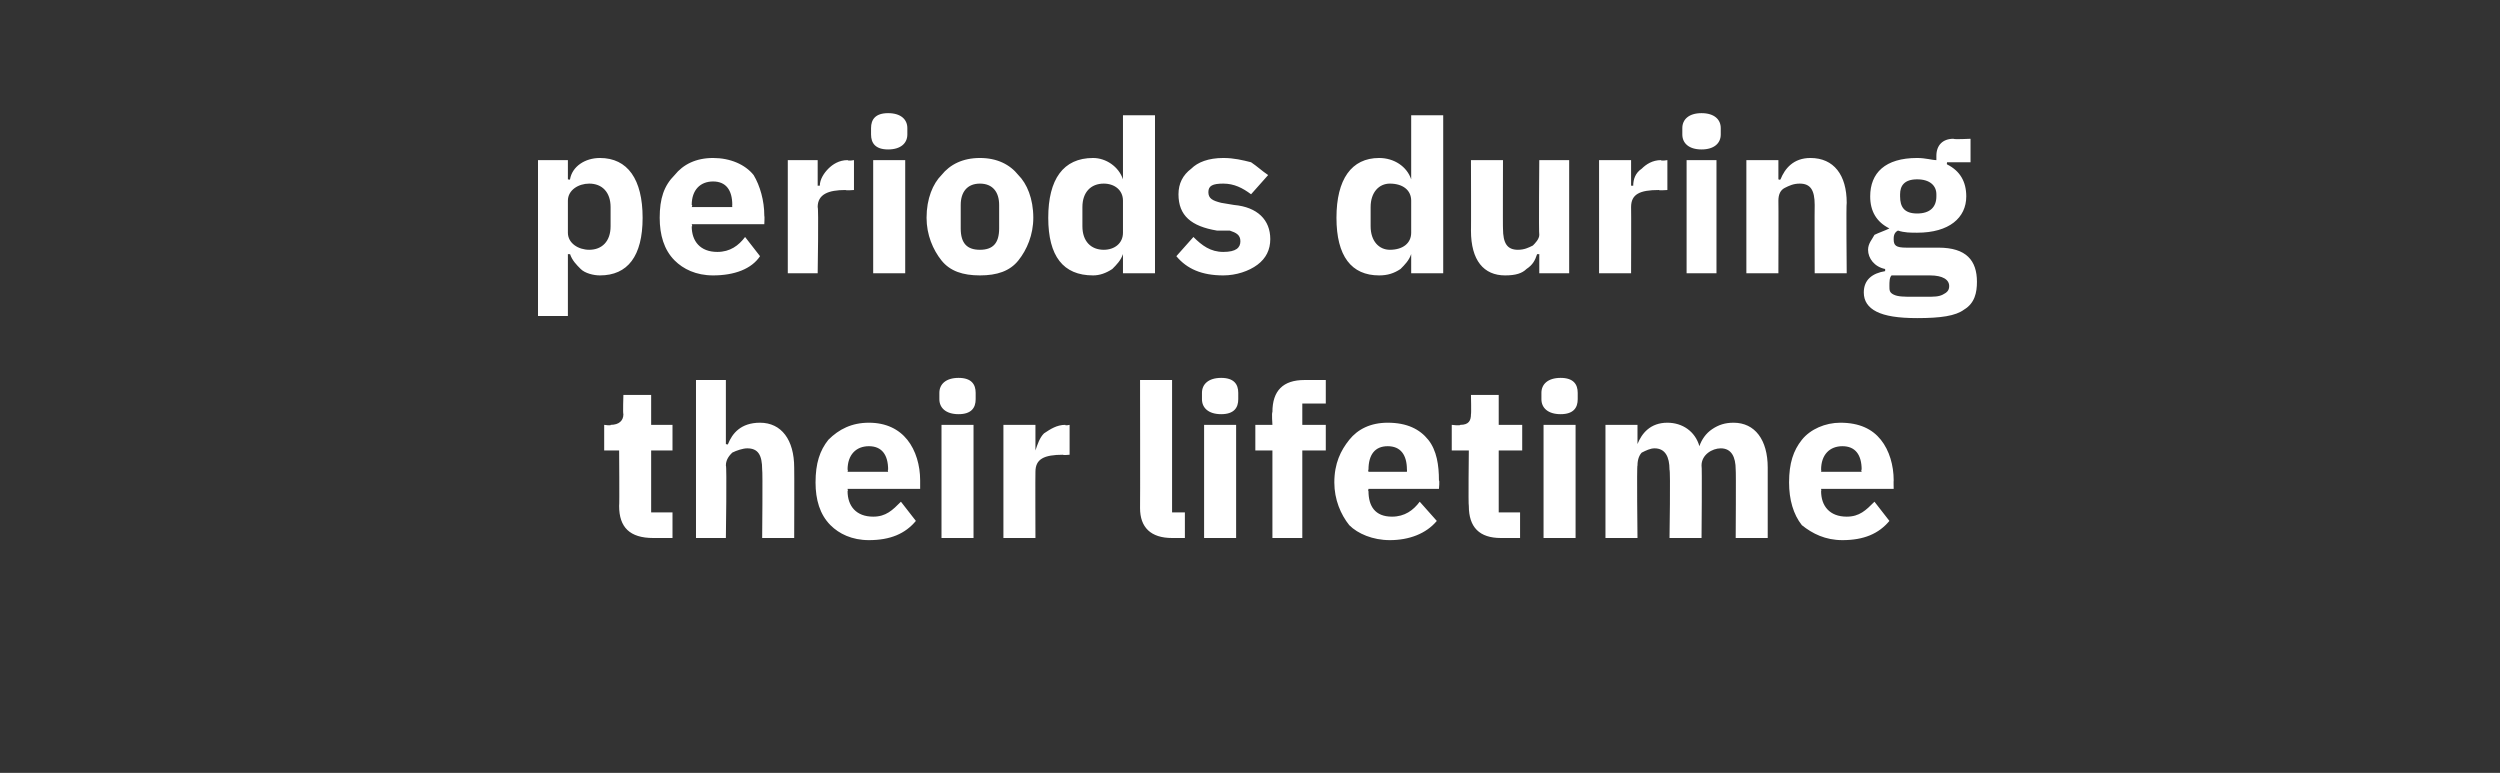 <?xml version="1.0" standalone="no"?><!DOCTYPE svg PUBLIC "-//W3C//DTD SVG 1.1//EN" "http://www.w3.org/Graphics/SVG/1.1/DTD/svg11.dtd"><svg xmlns="http://www.w3.org/2000/svg" version="1.1" width="117.1px" height="36.2px" viewBox="0 -5 117.1 36.2" style="top:-5px"><rect x="0" y="-5" width="117.1" height="36.2" fill="#333333" stroke="none"/>  <desc>periods during their lifetime</desc>  <defs/>  <g id="Polygon168199">    <path d="M 31.5 20.2 L 31.5 19 L 30.5 19 L 30.5 16.1 L 31.5 16.1 L 31.5 14.9 L 30.5 14.9 L 30.5 13.5 L 29.2 13.5 C 29.2 13.5 29.17 14.39 29.2 14.4 C 29.2 14.7 29 14.9 28.6 14.9 C 28.65 14.95 28.3 14.9 28.3 14.9 L 28.3 16.1 L 29 16.1 C 29 16.1 29.02 18.67 29 18.7 C 29 19.7 29.5 20.2 30.6 20.2 C 30.58 20.2 31.5 20.2 31.5 20.2 Z M 32.6 20.2 L 34 20.2 C 34 20.2 34.05 16.8 34 16.8 C 34 16.5 34.2 16.3 34.3 16.2 C 34.5 16.1 34.8 16 35 16 C 35.5 16 35.7 16.3 35.7 17 C 35.73 17.03 35.7 20.2 35.7 20.2 L 37.2 20.2 C 37.2 20.2 37.21 16.91 37.2 16.9 C 37.2 15.6 36.6 14.8 35.6 14.8 C 34.7 14.8 34.3 15.3 34.1 15.8 C 34.11 15.84 34 15.8 34 15.8 L 34 12.8 L 32.6 12.8 L 32.6 20.2 Z M 42.9 19.4 C 42.9 19.4 42.2 18.5 42.2 18.5 C 41.8 18.9 41.5 19.2 40.9 19.2 C 40.1 19.2 39.7 18.7 39.7 18 C 39.73 18.03 39.7 17.9 39.7 17.9 L 43.1 17.9 C 43.1 17.9 43.1 17.51 43.1 17.5 C 43.1 16.8 42.9 16.1 42.5 15.6 C 42.1 15.1 41.5 14.8 40.7 14.8 C 39.9 14.8 39.3 15.1 38.8 15.6 C 38.4 16.1 38.2 16.7 38.2 17.6 C 38.2 18.4 38.4 19.1 38.9 19.6 C 39.3 20 39.9 20.3 40.7 20.3 C 41.7 20.3 42.4 20 42.9 19.4 Z M 41.6 17 C 41.57 16.99 41.6 17.1 41.6 17.1 L 39.7 17.1 C 39.7 17.1 39.73 17 39.7 17 C 39.7 16.3 40.1 15.9 40.7 15.9 C 41.3 15.9 41.6 16.3 41.6 17 Z M 45.7 13.7 C 45.7 13.7 45.7 13.4 45.7 13.4 C 45.7 13 45.5 12.7 44.9 12.7 C 44.3 12.7 44 13 44 13.4 C 44 13.4 44 13.7 44 13.7 C 44 14.1 44.3 14.4 44.9 14.4 C 45.5 14.4 45.7 14.1 45.7 13.7 Z M 44.1 20.2 L 45.6 20.2 L 45.6 14.9 L 44.1 14.9 L 44.1 20.2 Z M 48.5 20.2 C 48.5 20.2 48.49 17.13 48.5 17.1 C 48.5 16.5 48.9 16.3 49.8 16.3 C 49.77 16.33 50.1 16.3 50.1 16.3 L 50.1 14.9 C 50.1 14.9 49.88 14.95 49.9 14.9 C 49.5 14.9 49.2 15.1 48.9 15.3 C 48.7 15.5 48.6 15.8 48.5 16.1 C 48.54 16.09 48.5 16.1 48.5 16.1 L 48.5 14.9 L 47 14.9 L 47 20.2 L 48.5 20.2 Z M 55.5 20.2 L 55.5 19 L 54.9 19 L 54.9 12.8 L 53.4 12.8 C 53.4 12.8 53.41 18.76 53.4 18.8 C 53.4 19.7 53.9 20.2 54.9 20.2 C 54.88 20.2 55.5 20.2 55.5 20.2 Z M 58 13.7 C 58 13.7 58 13.4 58 13.4 C 58 13 57.8 12.7 57.2 12.7 C 56.6 12.7 56.3 13 56.3 13.4 C 56.3 13.4 56.3 13.7 56.3 13.7 C 56.3 14.1 56.6 14.4 57.2 14.4 C 57.8 14.4 58 14.1 58 13.7 Z M 56.4 20.2 L 57.9 20.2 L 57.9 14.9 L 56.4 14.9 L 56.4 20.2 Z M 59.6 20.2 L 61 20.2 L 61 16.1 L 62.1 16.1 L 62.1 14.9 L 61 14.9 L 61 13.9 L 62.1 13.9 L 62.1 12.8 C 62.1 12.8 61.13 12.8 61.1 12.8 C 60.1 12.8 59.6 13.3 59.6 14.3 C 59.56 14.33 59.6 14.9 59.6 14.9 L 58.8 14.9 L 58.8 16.1 L 59.6 16.1 L 59.6 20.2 Z M 67.3 19.4 C 67.3 19.4 66.5 18.5 66.5 18.5 C 66.2 18.9 65.8 19.2 65.2 19.2 C 64.4 19.2 64.1 18.7 64.1 18 C 64.07 18.03 64.1 17.9 64.1 17.9 L 67.4 17.9 C 67.4 17.9 67.44 17.51 67.4 17.5 C 67.4 16.8 67.3 16.1 66.9 15.6 C 66.5 15.1 65.9 14.8 65 14.8 C 64.2 14.8 63.6 15.1 63.2 15.6 C 62.8 16.1 62.5 16.7 62.5 17.6 C 62.5 18.4 62.8 19.1 63.2 19.6 C 63.6 20 64.3 20.3 65.1 20.3 C 66 20.3 66.8 20 67.3 19.4 Z M 65.9 17 C 65.91 16.99 65.9 17.1 65.9 17.1 L 64.1 17.1 C 64.1 17.1 64.07 17 64.1 17 C 64.1 16.3 64.4 15.9 65 15.9 C 65.6 15.9 65.9 16.3 65.9 17 Z M 71.2 20.2 L 71.2 19 L 70.2 19 L 70.2 16.1 L 71.3 16.1 L 71.3 14.9 L 70.2 14.9 L 70.2 13.5 L 68.9 13.5 C 68.9 13.5 68.92 14.39 68.9 14.4 C 68.9 14.7 68.8 14.9 68.4 14.9 C 68.4 14.95 68 14.9 68 14.9 L 68 16.1 L 68.8 16.1 C 68.8 16.1 68.77 18.67 68.8 18.7 C 68.8 19.7 69.3 20.2 70.3 20.2 C 70.33 20.2 71.2 20.2 71.2 20.2 Z M 73.9 13.7 C 73.9 13.7 73.9 13.4 73.9 13.4 C 73.9 13 73.7 12.7 73.1 12.7 C 72.5 12.7 72.2 13 72.2 13.4 C 72.2 13.4 72.2 13.7 72.2 13.7 C 72.2 14.1 72.5 14.4 73.1 14.4 C 73.7 14.4 73.9 14.1 73.9 13.7 Z M 72.3 20.2 L 73.8 20.2 L 73.8 14.9 L 72.3 14.9 L 72.3 20.2 Z M 76.7 20.2 C 76.7 20.2 76.66 16.8 76.7 16.8 C 76.7 16.5 76.8 16.3 76.9 16.2 C 77.1 16.1 77.3 16 77.5 16 C 78 16 78.2 16.4 78.2 17 C 78.25 17.03 78.2 20.2 78.2 20.2 L 79.7 20.2 C 79.7 20.2 79.73 16.8 79.7 16.8 C 79.7 16.3 80.2 16 80.6 16 C 81.1 16 81.3 16.4 81.3 17 C 81.32 17.03 81.3 20.2 81.3 20.2 L 82.8 20.2 C 82.8 20.2 82.8 16.91 82.8 16.9 C 82.8 15.6 82.2 14.8 81.2 14.8 C 80.8 14.8 80.5 14.9 80.2 15.1 C 79.9 15.3 79.7 15.6 79.6 15.9 C 79.6 15.9 79.6 15.9 79.6 15.9 C 79.4 15.2 78.8 14.8 78.1 14.8 C 77.3 14.8 76.9 15.3 76.7 15.8 C 76.72 15.84 76.7 15.8 76.7 15.8 L 76.7 14.9 L 75.2 14.9 L 75.2 20.2 L 76.7 20.2 Z M 88.5 19.4 C 88.5 19.4 87.8 18.5 87.8 18.5 C 87.4 18.9 87.1 19.2 86.5 19.2 C 85.7 19.2 85.3 18.7 85.3 18 C 85.32 18.03 85.3 17.9 85.3 17.9 L 88.7 17.9 C 88.7 17.9 88.69 17.51 88.7 17.5 C 88.7 16.8 88.5 16.1 88.1 15.6 C 87.7 15.1 87.1 14.8 86.2 14.8 C 85.5 14.8 84.8 15.1 84.4 15.6 C 84 16.1 83.8 16.7 83.8 17.6 C 83.8 18.4 84 19.1 84.4 19.6 C 84.9 20 85.5 20.3 86.3 20.3 C 87.3 20.3 88 20 88.5 19.4 Z M 87.2 17 C 87.16 16.99 87.2 17.1 87.2 17.1 L 85.3 17.1 C 85.3 17.1 85.32 17 85.3 17 C 85.3 16.3 85.7 15.9 86.3 15.9 C 86.9 15.9 87.2 16.3 87.2 17 Z " stroke="none" fill="#fff"/>  </g>  <g id="Polygon168198">    <path d="M 25.2 9.8 L 26.6 9.8 L 26.6 6.9 C 26.6 6.9 26.7 6.92 26.7 6.9 C 26.8 7.2 27 7.4 27.2 7.6 C 27.4 7.8 27.8 7.9 28.1 7.9 C 29.4 7.9 30.1 7 30.1 5.2 C 30.1 3.4 29.4 2.4 28.1 2.4 C 27.4 2.4 26.8 2.8 26.7 3.4 C 26.7 3.43 26.6 3.4 26.6 3.4 L 26.6 2.5 L 25.2 2.5 L 25.2 9.8 Z M 26.6 5.9 C 26.6 5.9 26.6 4.4 26.6 4.4 C 26.6 3.9 27.1 3.6 27.6 3.6 C 28.2 3.6 28.6 4 28.6 4.7 C 28.6 4.7 28.6 5.6 28.6 5.6 C 28.6 6.3 28.2 6.7 27.6 6.7 C 27.1 6.7 26.6 6.4 26.6 5.9 Z M 35.6 7 C 35.6 7 34.9 6.1 34.9 6.1 C 34.6 6.5 34.2 6.8 33.6 6.8 C 32.8 6.8 32.4 6.3 32.4 5.6 C 32.45 5.63 32.4 5.5 32.4 5.5 L 35.8 5.5 C 35.8 5.5 35.82 5.11 35.8 5.1 C 35.8 4.4 35.6 3.7 35.3 3.2 C 34.9 2.7 34.2 2.4 33.4 2.4 C 32.6 2.4 32 2.7 31.6 3.2 C 31.1 3.7 30.9 4.3 30.9 5.2 C 30.9 6 31.1 6.7 31.6 7.2 C 32 7.6 32.6 7.9 33.4 7.9 C 34.4 7.9 35.2 7.6 35.6 7 Z M 34.3 4.6 C 34.29 4.59 34.3 4.7 34.3 4.7 L 32.4 4.7 C 32.4 4.7 32.45 4.6 32.4 4.6 C 32.4 3.9 32.8 3.5 33.4 3.5 C 34 3.5 34.3 3.9 34.3 4.6 Z M 38.3 7.8 C 38.3 7.8 38.35 4.73 38.3 4.7 C 38.3 4.1 38.8 3.9 39.6 3.9 C 39.63 3.93 40 3.9 40 3.9 L 40 2.5 C 40 2.5 39.74 2.55 39.7 2.5 C 39.3 2.5 39 2.7 38.8 2.9 C 38.6 3.1 38.4 3.4 38.4 3.7 C 38.4 3.69 38.3 3.7 38.3 3.7 L 38.3 2.5 L 36.9 2.5 L 36.9 7.8 L 38.3 7.8 Z M 42.5 1.3 C 42.5 1.3 42.5 1 42.5 1 C 42.5 0.6 42.2 0.3 41.6 0.3 C 41 0.3 40.8 0.6 40.8 1 C 40.8 1 40.8 1.3 40.8 1.3 C 40.8 1.7 41 2 41.6 2 C 42.2 2 42.5 1.7 42.5 1.3 Z M 40.9 7.8 L 42.4 7.8 L 42.4 2.5 L 40.9 2.5 L 40.9 7.8 Z M 47.7 7.2 C 48.1 6.7 48.4 6 48.4 5.2 C 48.4 4.3 48.1 3.6 47.7 3.2 C 47.3 2.7 46.7 2.4 45.9 2.4 C 45.1 2.4 44.5 2.7 44.1 3.2 C 43.7 3.6 43.4 4.3 43.4 5.2 C 43.4 6 43.7 6.7 44.1 7.2 C 44.5 7.7 45.1 7.9 45.9 7.9 C 46.7 7.9 47.3 7.7 47.7 7.2 Z M 45 5.7 C 45 5.7 45 4.6 45 4.6 C 45 4 45.3 3.6 45.9 3.6 C 46.5 3.6 46.8 4 46.8 4.6 C 46.8 4.6 46.8 5.7 46.8 5.7 C 46.8 6.4 46.5 6.7 45.9 6.7 C 45.3 6.7 45 6.4 45 5.7 Z M 52.6 7.8 L 54.1 7.8 L 54.1 0.4 L 52.6 0.4 L 52.6 3.4 C 52.6 3.4 52.58 3.43 52.6 3.4 C 52.4 2.8 51.8 2.4 51.2 2.4 C 49.8 2.4 49.1 3.4 49.1 5.2 C 49.1 7 49.8 7.9 51.2 7.9 C 51.5 7.9 51.8 7.8 52.1 7.6 C 52.3 7.4 52.5 7.2 52.6 6.9 C 52.58 6.92 52.6 6.9 52.6 6.9 L 52.6 7.8 Z M 50.7 5.6 C 50.7 5.6 50.7 4.7 50.7 4.7 C 50.7 4 51.1 3.6 51.7 3.6 C 52.2 3.6 52.6 3.9 52.6 4.4 C 52.6 4.4 52.6 5.9 52.6 5.9 C 52.6 6.4 52.2 6.7 51.7 6.7 C 51.1 6.7 50.7 6.3 50.7 5.6 Z M 58.9 7.4 C 59.3 7.1 59.5 6.7 59.5 6.2 C 59.5 5.3 58.9 4.7 57.8 4.6 C 57.8 4.6 57.2 4.5 57.2 4.5 C 56.8 4.4 56.6 4.3 56.6 4 C 56.6 3.7 56.8 3.6 57.3 3.6 C 57.8 3.6 58.2 3.8 58.6 4.1 C 58.6 4.1 59.4 3.2 59.4 3.2 C 59.1 3 58.9 2.8 58.6 2.6 C 58.2 2.5 57.8 2.4 57.3 2.4 C 56.6 2.4 56.1 2.6 55.8 2.9 C 55.4 3.2 55.2 3.6 55.2 4.1 C 55.2 5.1 55.8 5.6 57 5.8 C 57 5.8 57.6 5.8 57.6 5.8 C 57.9 5.9 58.1 6 58.1 6.3 C 58.1 6.6 57.9 6.8 57.3 6.8 C 56.7 6.8 56.3 6.5 55.9 6.1 C 55.9 6.1 55.1 7 55.1 7 C 55.6 7.6 56.3 7.9 57.3 7.9 C 57.9 7.9 58.5 7.7 58.9 7.4 Z M 66.1 7.8 L 67.6 7.8 L 67.6 0.4 L 66.1 0.4 L 66.1 3.4 C 66.1 3.4 66.06 3.43 66.1 3.4 C 65.9 2.8 65.3 2.4 64.6 2.4 C 63.3 2.4 62.6 3.4 62.6 5.2 C 62.6 7 63.3 7.9 64.6 7.9 C 65 7.9 65.3 7.8 65.6 7.6 C 65.8 7.4 66 7.2 66.1 6.9 C 66.06 6.92 66.1 6.9 66.1 6.9 L 66.1 7.8 Z M 64.2 5.6 C 64.2 5.6 64.2 4.7 64.2 4.7 C 64.2 4 64.6 3.6 65.1 3.6 C 65.7 3.6 66.1 3.9 66.1 4.4 C 66.1 4.4 66.1 5.9 66.1 5.9 C 66.1 6.4 65.7 6.7 65.1 6.7 C 64.6 6.7 64.2 6.3 64.2 5.6 Z M 72.1 7.8 L 73.5 7.8 L 73.5 2.5 L 72.1 2.5 C 72.1 2.5 72.07 5.96 72.1 6 C 72.1 6.2 71.9 6.4 71.8 6.5 C 71.6 6.6 71.4 6.7 71.1 6.7 C 70.6 6.7 70.4 6.4 70.4 5.7 C 70.39 5.72 70.4 2.5 70.4 2.5 L 68.9 2.5 C 68.9 2.5 68.91 5.85 68.9 5.8 C 68.9 7.2 69.5 7.9 70.5 7.9 C 71 7.9 71.3 7.8 71.5 7.6 C 71.8 7.4 71.9 7.2 72 6.9 C 72.02 6.92 72.1 6.9 72.1 6.9 L 72.1 7.8 Z M 76.4 7.8 C 76.4 7.8 76.41 4.73 76.4 4.7 C 76.4 4.1 76.8 3.9 77.7 3.9 C 77.69 3.93 78.1 3.9 78.1 3.9 L 78.1 2.5 C 78.1 2.5 77.8 2.55 77.8 2.5 C 77.4 2.5 77.1 2.7 76.9 2.9 C 76.6 3.1 76.5 3.4 76.5 3.7 C 76.46 3.69 76.4 3.7 76.4 3.7 L 76.4 2.5 L 74.9 2.5 L 74.9 7.8 L 76.4 7.8 Z M 80.6 1.3 C 80.6 1.3 80.6 1 80.6 1 C 80.6 0.6 80.3 0.3 79.7 0.3 C 79.1 0.3 78.8 0.6 78.8 1 C 78.8 1 78.8 1.3 78.8 1.3 C 78.8 1.7 79.1 2 79.7 2 C 80.3 2 80.6 1.7 80.6 1.3 Z M 79 7.8 L 80.4 7.8 L 80.4 2.5 L 79 2.5 L 79 7.8 Z M 83.3 7.8 C 83.3 7.8 83.31 4.4 83.3 4.4 C 83.3 4.1 83.4 3.9 83.6 3.8 C 83.8 3.7 84 3.6 84.3 3.6 C 84.8 3.6 85 3.9 85 4.6 C 84.99 4.63 85 7.8 85 7.8 L 86.5 7.8 C 86.5 7.8 86.47 4.51 86.5 4.5 C 86.5 3.2 85.9 2.4 84.8 2.4 C 84 2.4 83.6 2.9 83.4 3.4 C 83.37 3.44 83.3 3.4 83.3 3.4 L 83.3 2.5 L 81.8 2.5 L 81.8 7.8 L 83.3 7.8 Z M 90.8 6.6 C 90.8 6.6 89.3 6.6 89.3 6.6 C 88.8 6.6 88.7 6.5 88.7 6.2 C 88.7 6.1 88.7 5.9 88.9 5.8 C 89.2 5.9 89.5 5.9 89.8 5.9 C 91.3 5.9 92.1 5.2 92.1 4.2 C 92.1 3.5 91.8 3 91.2 2.7 C 91.18 2.7 91.2 2.6 91.2 2.6 L 92.3 2.6 L 92.3 1.5 C 92.3 1.5 91.51 1.54 91.5 1.5 C 91 1.5 90.7 1.8 90.7 2.3 C 90.7 2.3 90.7 2.5 90.7 2.5 C 90.5 2.5 90.2 2.4 89.8 2.4 C 88.3 2.4 87.6 3.1 87.6 4.2 C 87.6 4.9 87.9 5.4 88.5 5.7 C 88.5 5.7 88.5 5.7 88.5 5.7 C 88.3 5.8 88 5.9 87.8 6 C 87.7 6.2 87.5 6.4 87.5 6.7 C 87.5 7.1 87.8 7.5 88.3 7.6 C 88.3 7.6 88.3 7.7 88.3 7.7 C 87.7 7.8 87.3 8.1 87.3 8.7 C 87.3 9.1 87.5 9.4 87.9 9.6 C 88.3 9.8 88.9 9.9 89.8 9.9 C 90.9 9.9 91.6 9.8 92 9.5 C 92.5 9.2 92.6 8.7 92.6 8.2 C 92.6 7.2 92.1 6.6 90.8 6.6 Z M 91 8.8 C 90.8 8.9 90.6 8.9 90.2 8.9 C 90.2 8.9 89.6 8.9 89.6 8.9 C 89.2 8.9 88.9 8.9 88.7 8.8 C 88.5 8.7 88.5 8.6 88.5 8.4 C 88.5 8.2 88.5 8 88.6 7.9 C 88.6 7.9 90.4 7.9 90.4 7.9 C 91 7.9 91.3 8.1 91.3 8.4 C 91.3 8.6 91.2 8.7 91 8.8 Z M 89 4.2 C 89 4.2 89 4.1 89 4.1 C 89 3.7 89.2 3.4 89.8 3.4 C 90.4 3.4 90.7 3.7 90.7 4.1 C 90.7 4.1 90.7 4.2 90.7 4.2 C 90.7 4.7 90.4 5 89.8 5 C 89.2 5 89 4.7 89 4.2 Z " stroke="none" fill="#fff"/>  </g></svg>
